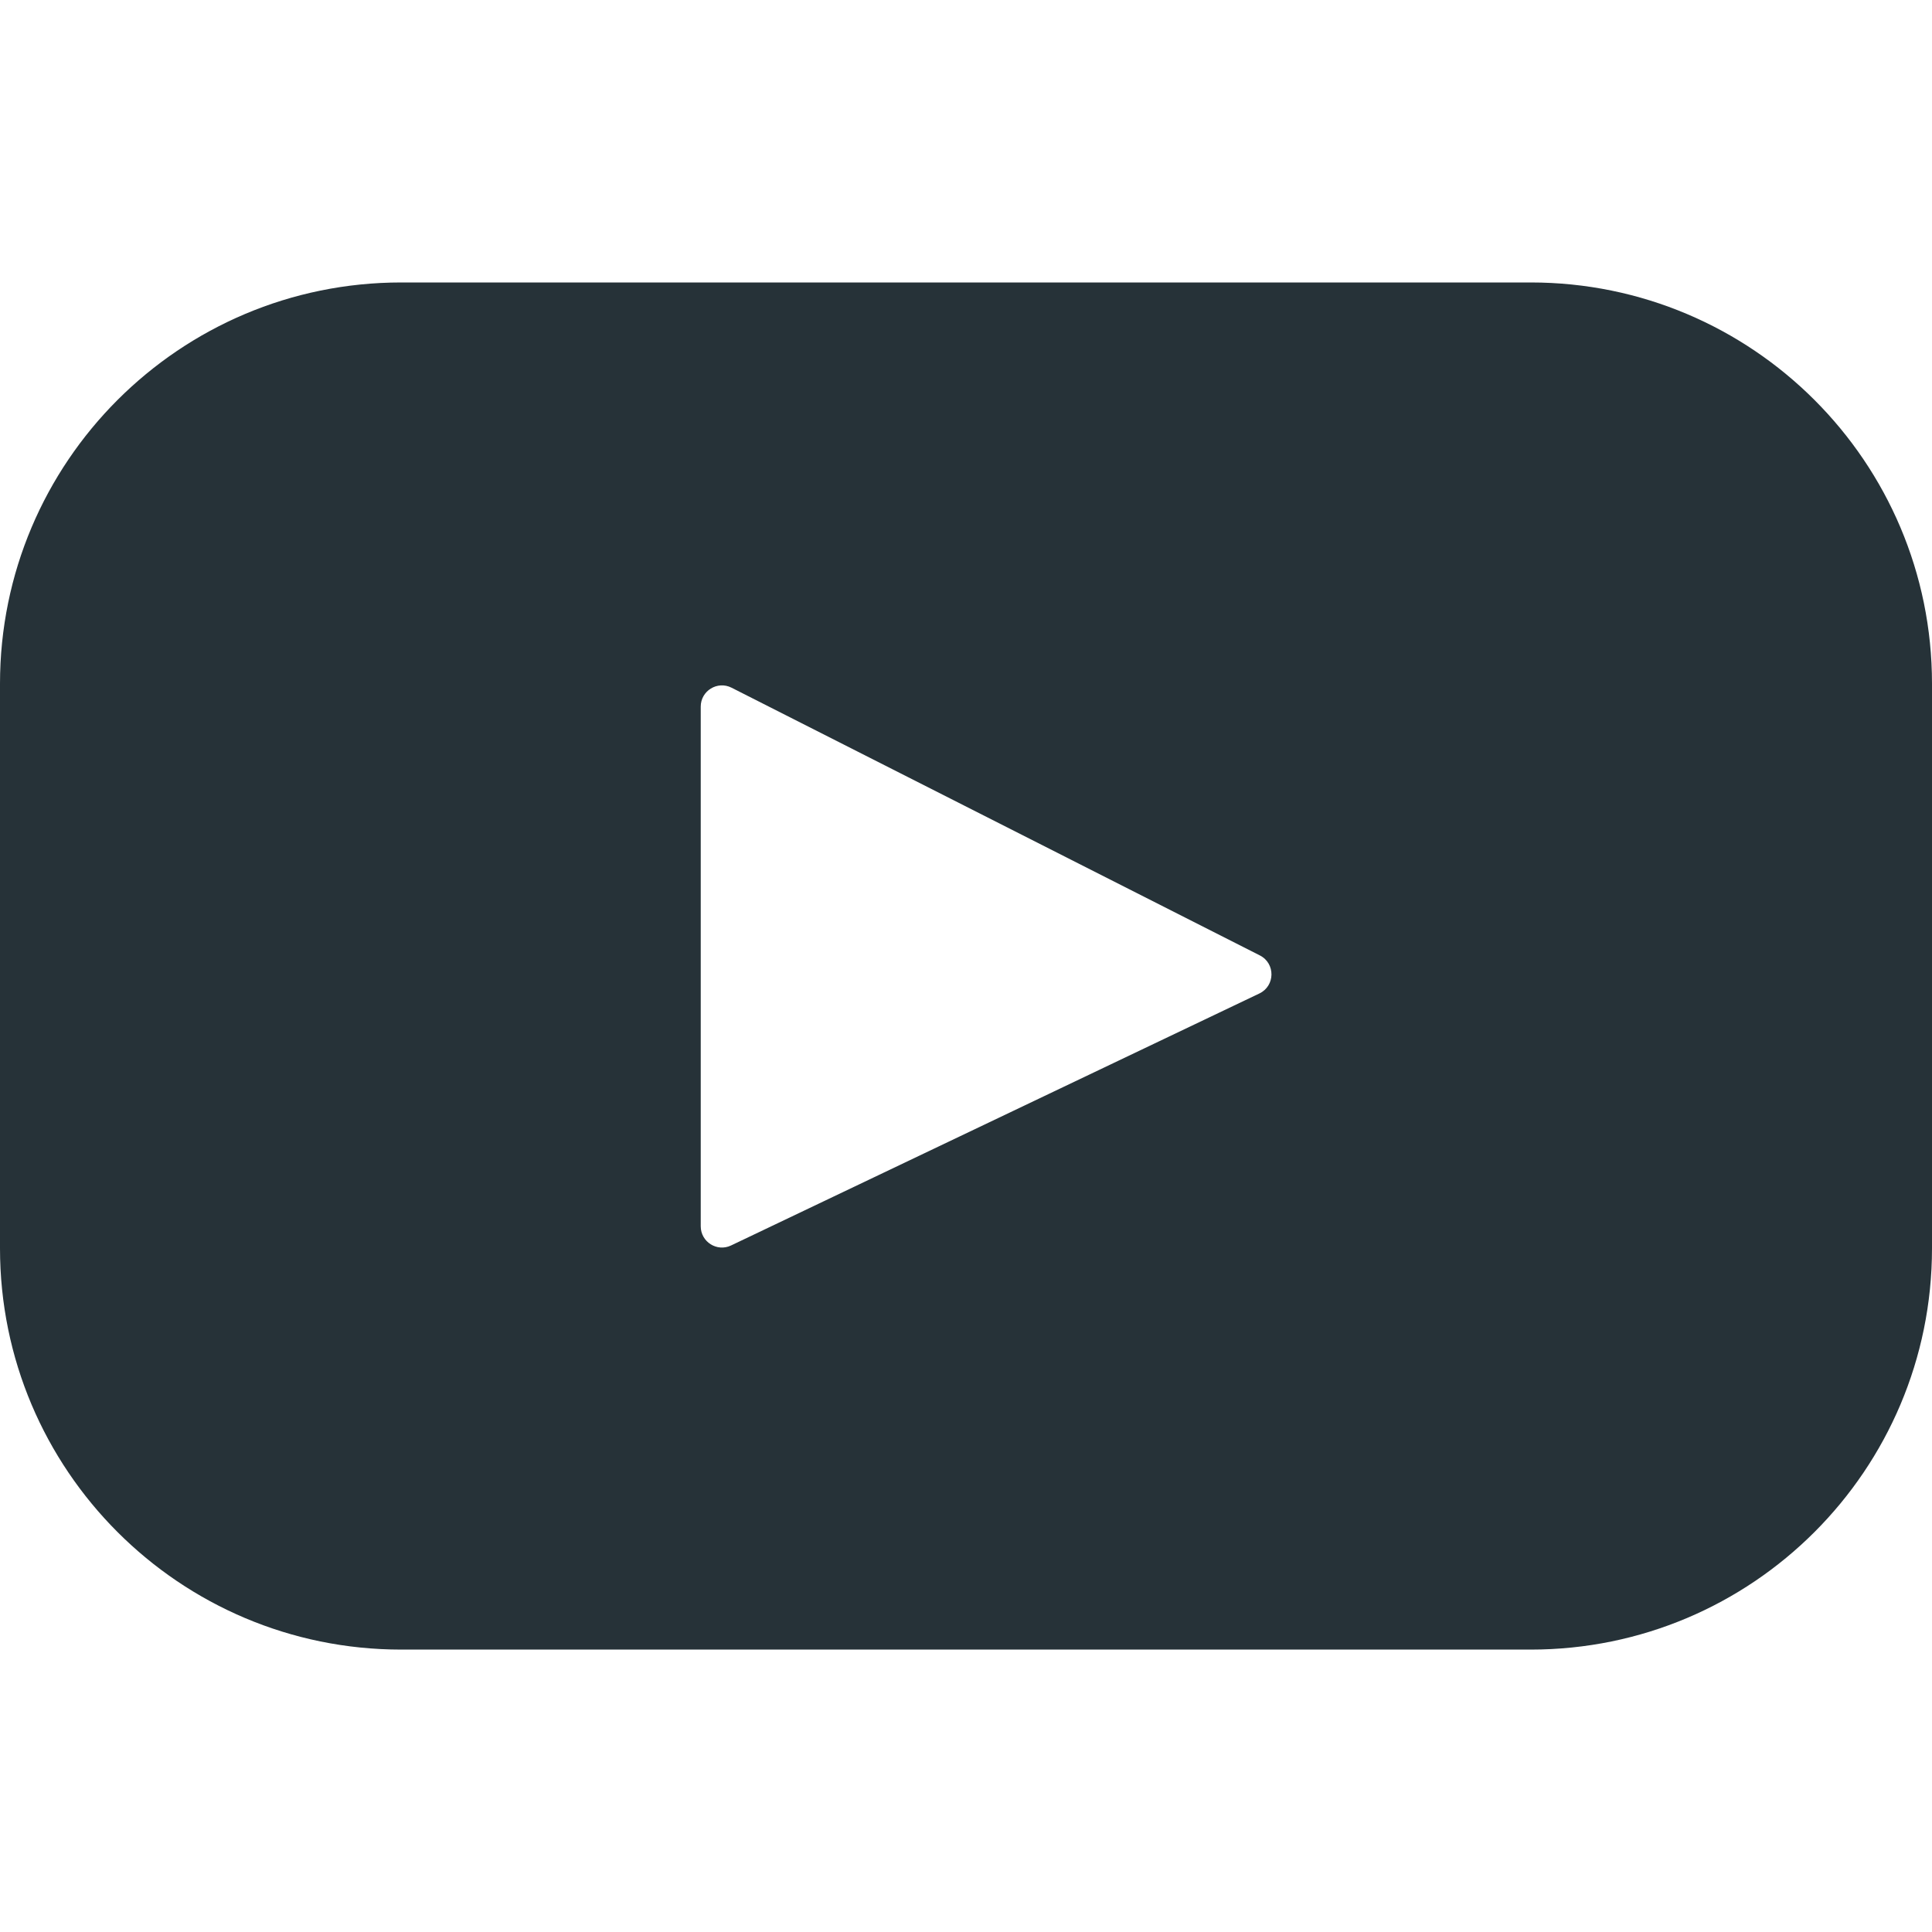 <svg width="40" height="40" viewBox="0 0 40 40" fill="none" xmlns="http://www.w3.org/2000/svg">
<path d="M31.692 5.848H8.307C3.719 5.848 0 9.567 0 14.155V25.845C0 30.433 3.719 34.153 8.307 34.153H31.692C36.281 34.153 40 30.433 40 25.845V14.155C40 9.567 36.281 5.848 31.692 5.848ZM26.074 20.569L15.136 25.786C14.845 25.925 14.508 25.712 14.508 25.389V14.63C14.508 14.302 14.854 14.09 15.146 14.238L26.084 19.781C26.409 19.946 26.403 20.412 26.074 20.569Z" fill="#263238"/>
</svg>
